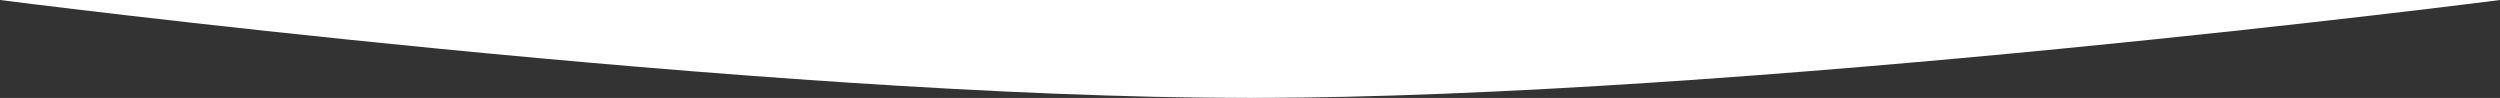 <?xml version="1.0" encoding="UTF-8"?> <svg xmlns="http://www.w3.org/2000/svg" width="1200" height="47" viewBox="0 0 1200 47" fill="none"><rect x="0" y="0" width="1200" height="47" fill="#333333" stroke="none"/> <path d="M0 0H1200C1200 0 835.032 47 600 47C364.968 47 0 0 0 0Z" fill="white"></path> </svg> 